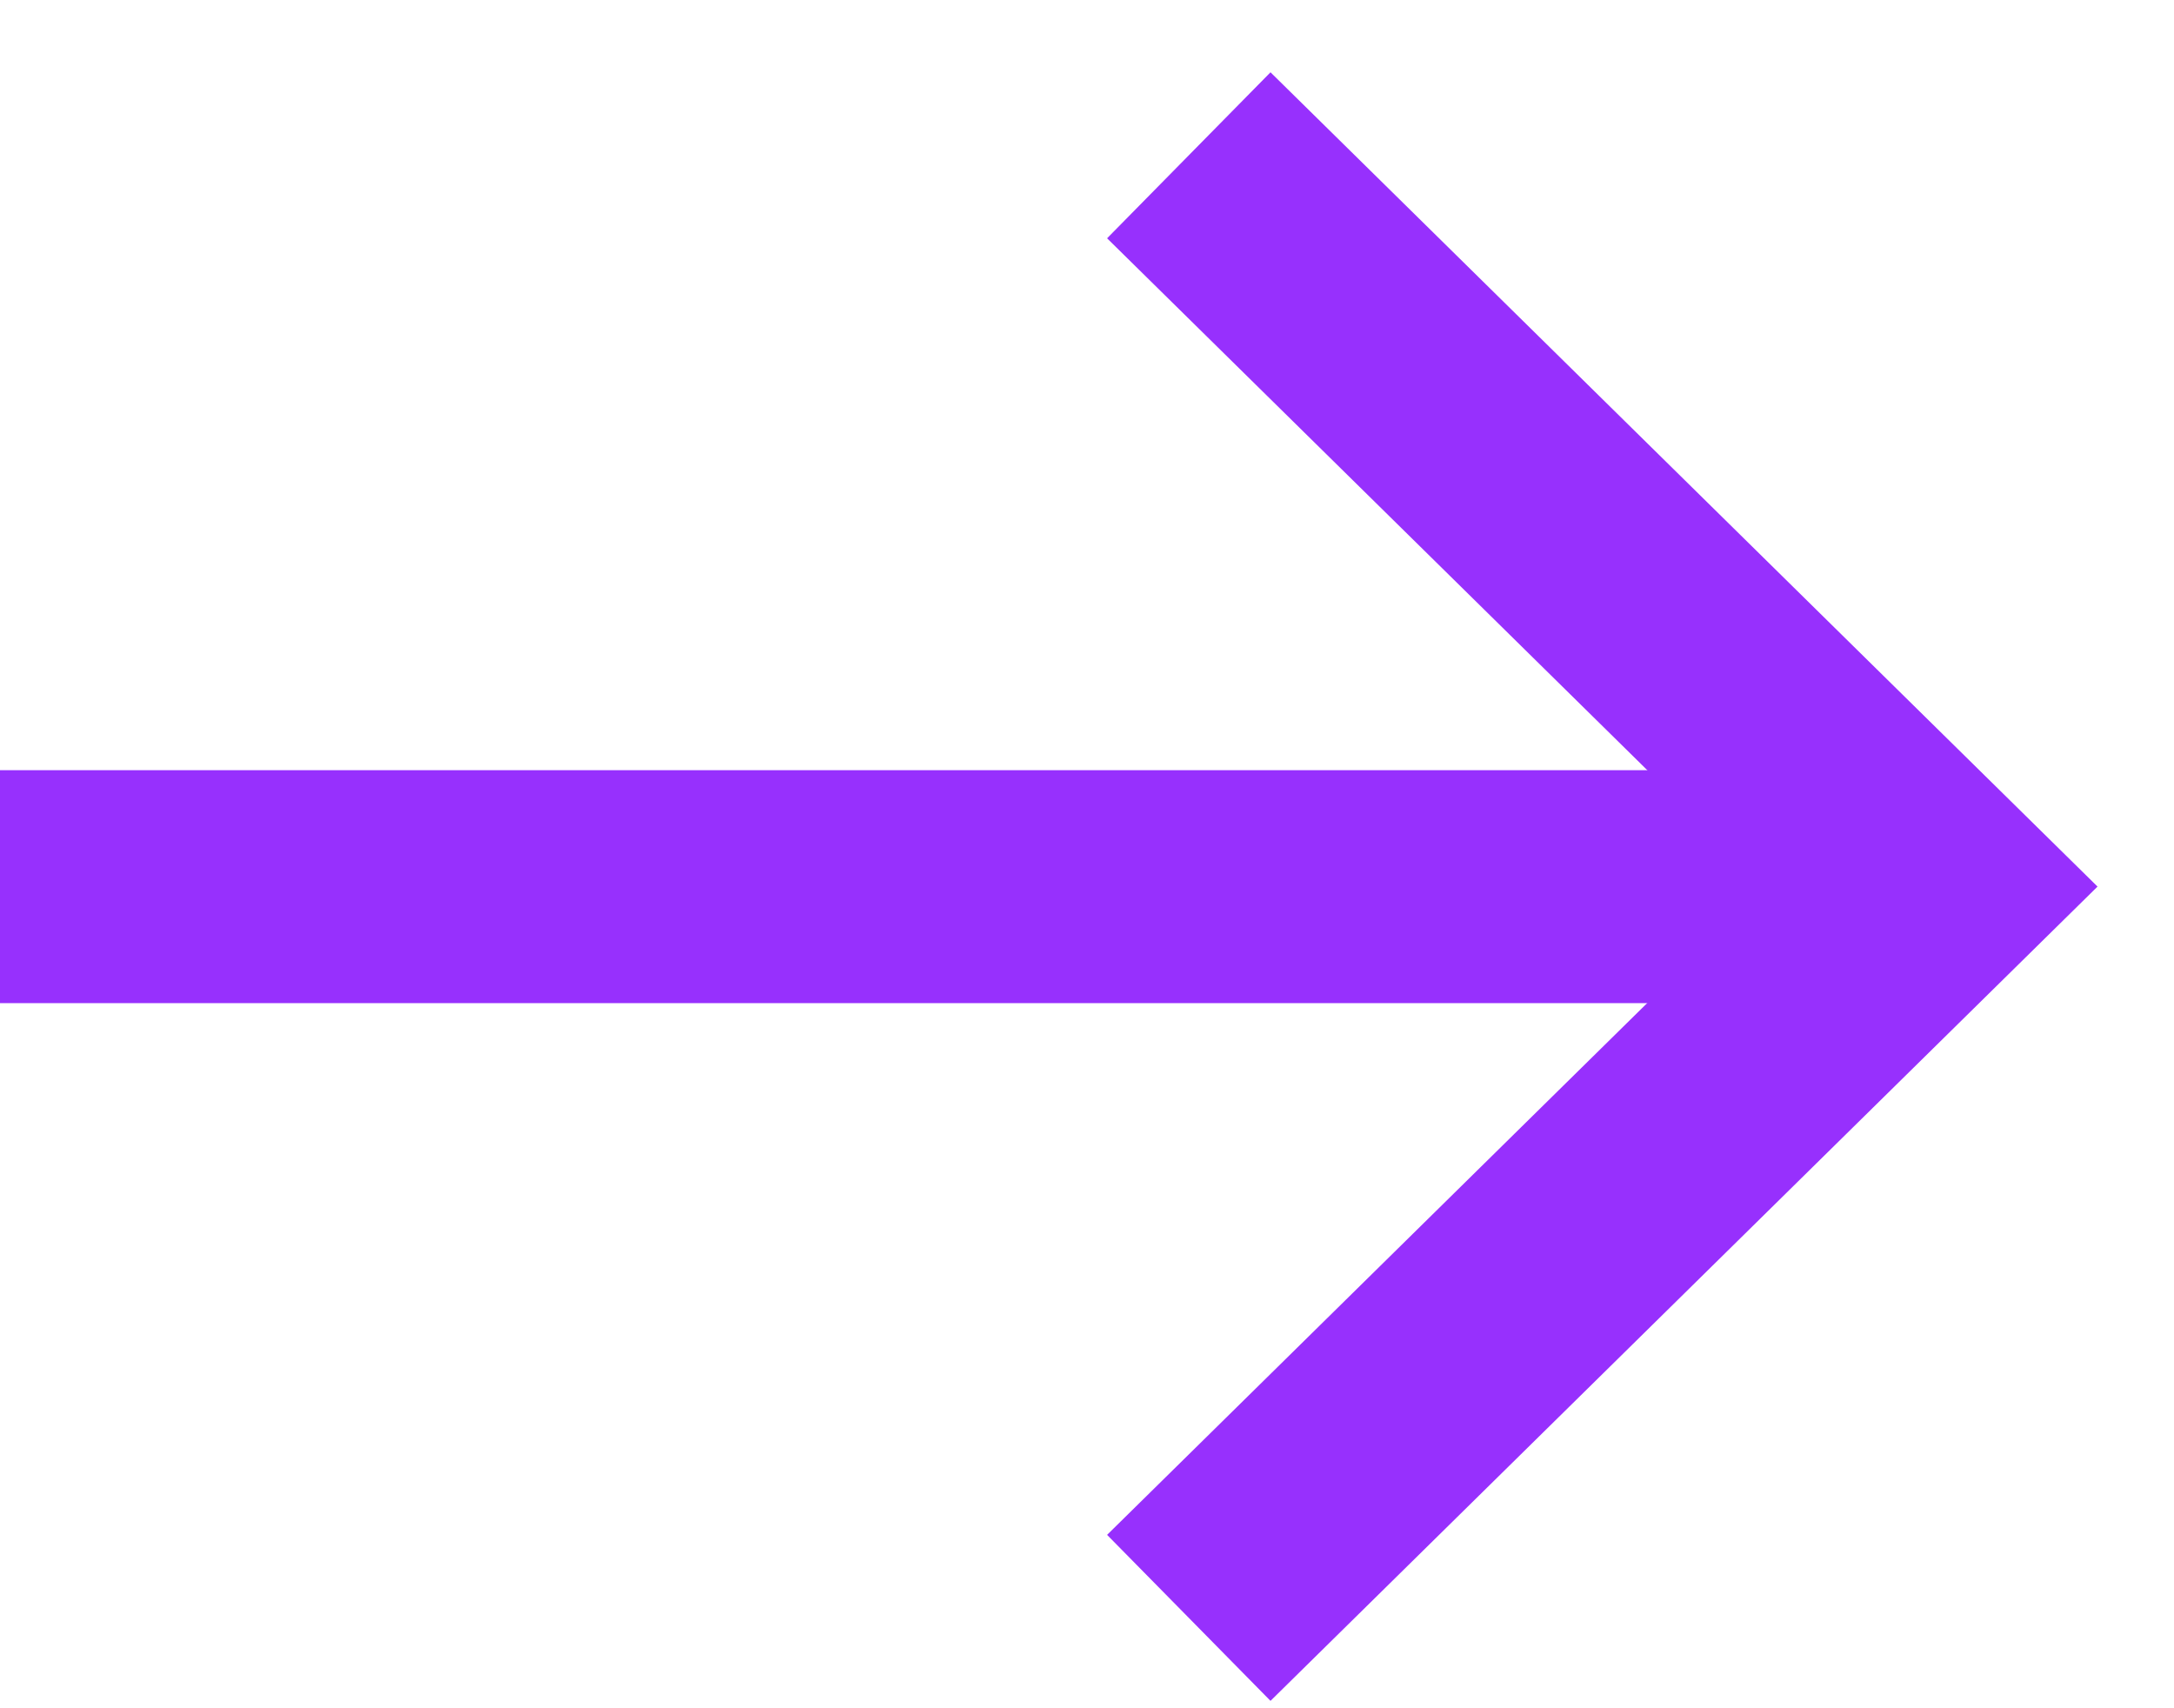 <svg width="28" height="22" viewBox="0 0 28 22" fill="none" xmlns="http://www.w3.org/2000/svg">
<path d="M15.311 20.836L24.877 11.418L15.311 2" stroke="#9730FD" stroke-width="3" stroke-miterlimit="10"/>
<path d="M25 11.419L0 11.419" stroke="#9730FD" stroke-width="3" stroke-miterlimit="10"/>
</svg>
